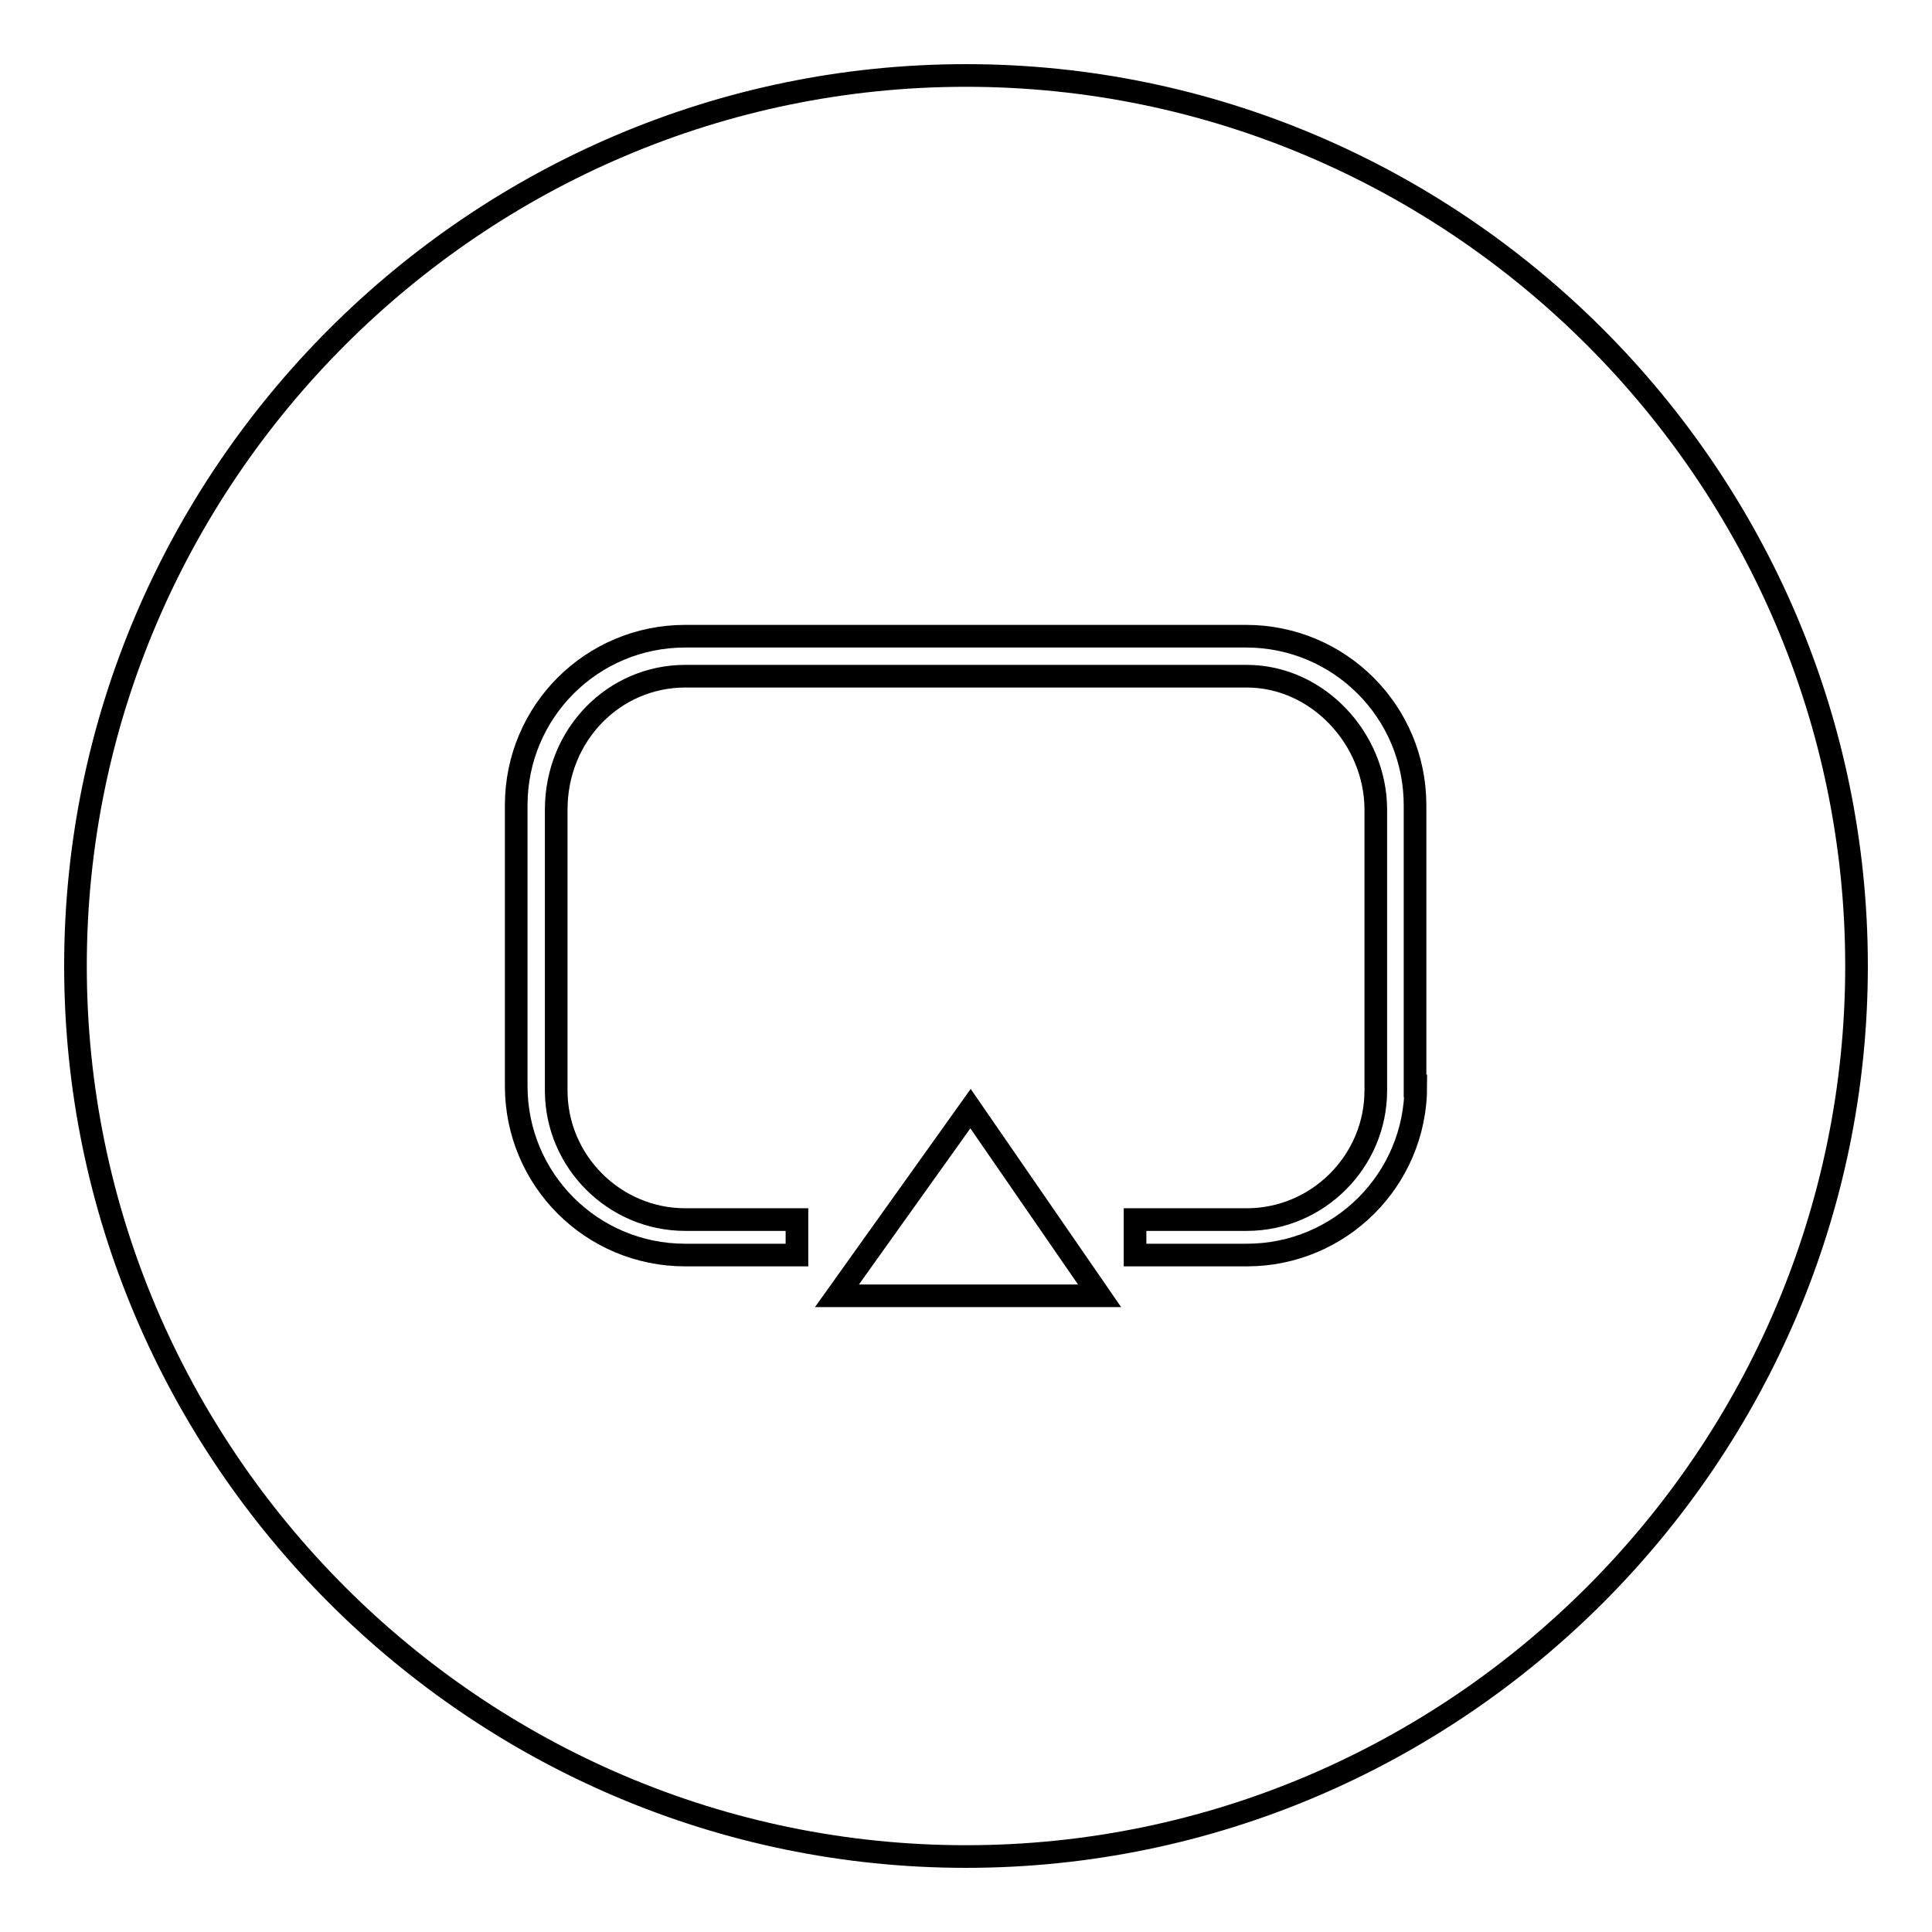 <?xml version="1.0" encoding="utf-8"?>
<!-- Svg Vector Icons : http://www.onlinewebfonts.com/icon -->
<!DOCTYPE svg PUBLIC "-//W3C//DTD SVG 1.1//EN" "http://www.w3.org/Graphics/SVG/1.1/DTD/svg11.dtd">
<svg version="1.1" xmlns="http://www.w3.org/2000/svg" xmlns:xlink="http://www.w3.org/1999/xlink" x="0px" y="0px" viewBox="0 0 256 256" enable-background="new 0 0 256 256" xml:space="preserve">
<g> <path stroke-width="3" fill-opacity="0" stroke="#000000"  d="M128,10C63.1,10,10,63.1,10,128c0,64.9,53.1,118,118,118c64.9,0,118-53.1,118-118C246,63.1,192.9,10,128,10 z M110.9,171.7l17.7-24.8l17.1,24.8H110.9z M187.6,143.9c0,12.4-10,22.4-22.4,22.4h-14.8v-4.7h14.8c9.4,0,17.1-7.7,17.1-17.1v-37.2 c0-9.4-7.7-17.7-17.1-17.7H90.8c-9.4,0-17.1,7.7-17.1,17.7v37.2c0,9.4,7.7,17.1,17.1,17.1h14.8v4.7H90.8c-12.4,0-22.4-10-22.4-22.4 v-37.2c0-12.4,10-22.4,22.4-22.4h74.3c12.4,0,22.4,10,22.4,22.4V143.9L187.6,143.9z"/></g>
</svg>